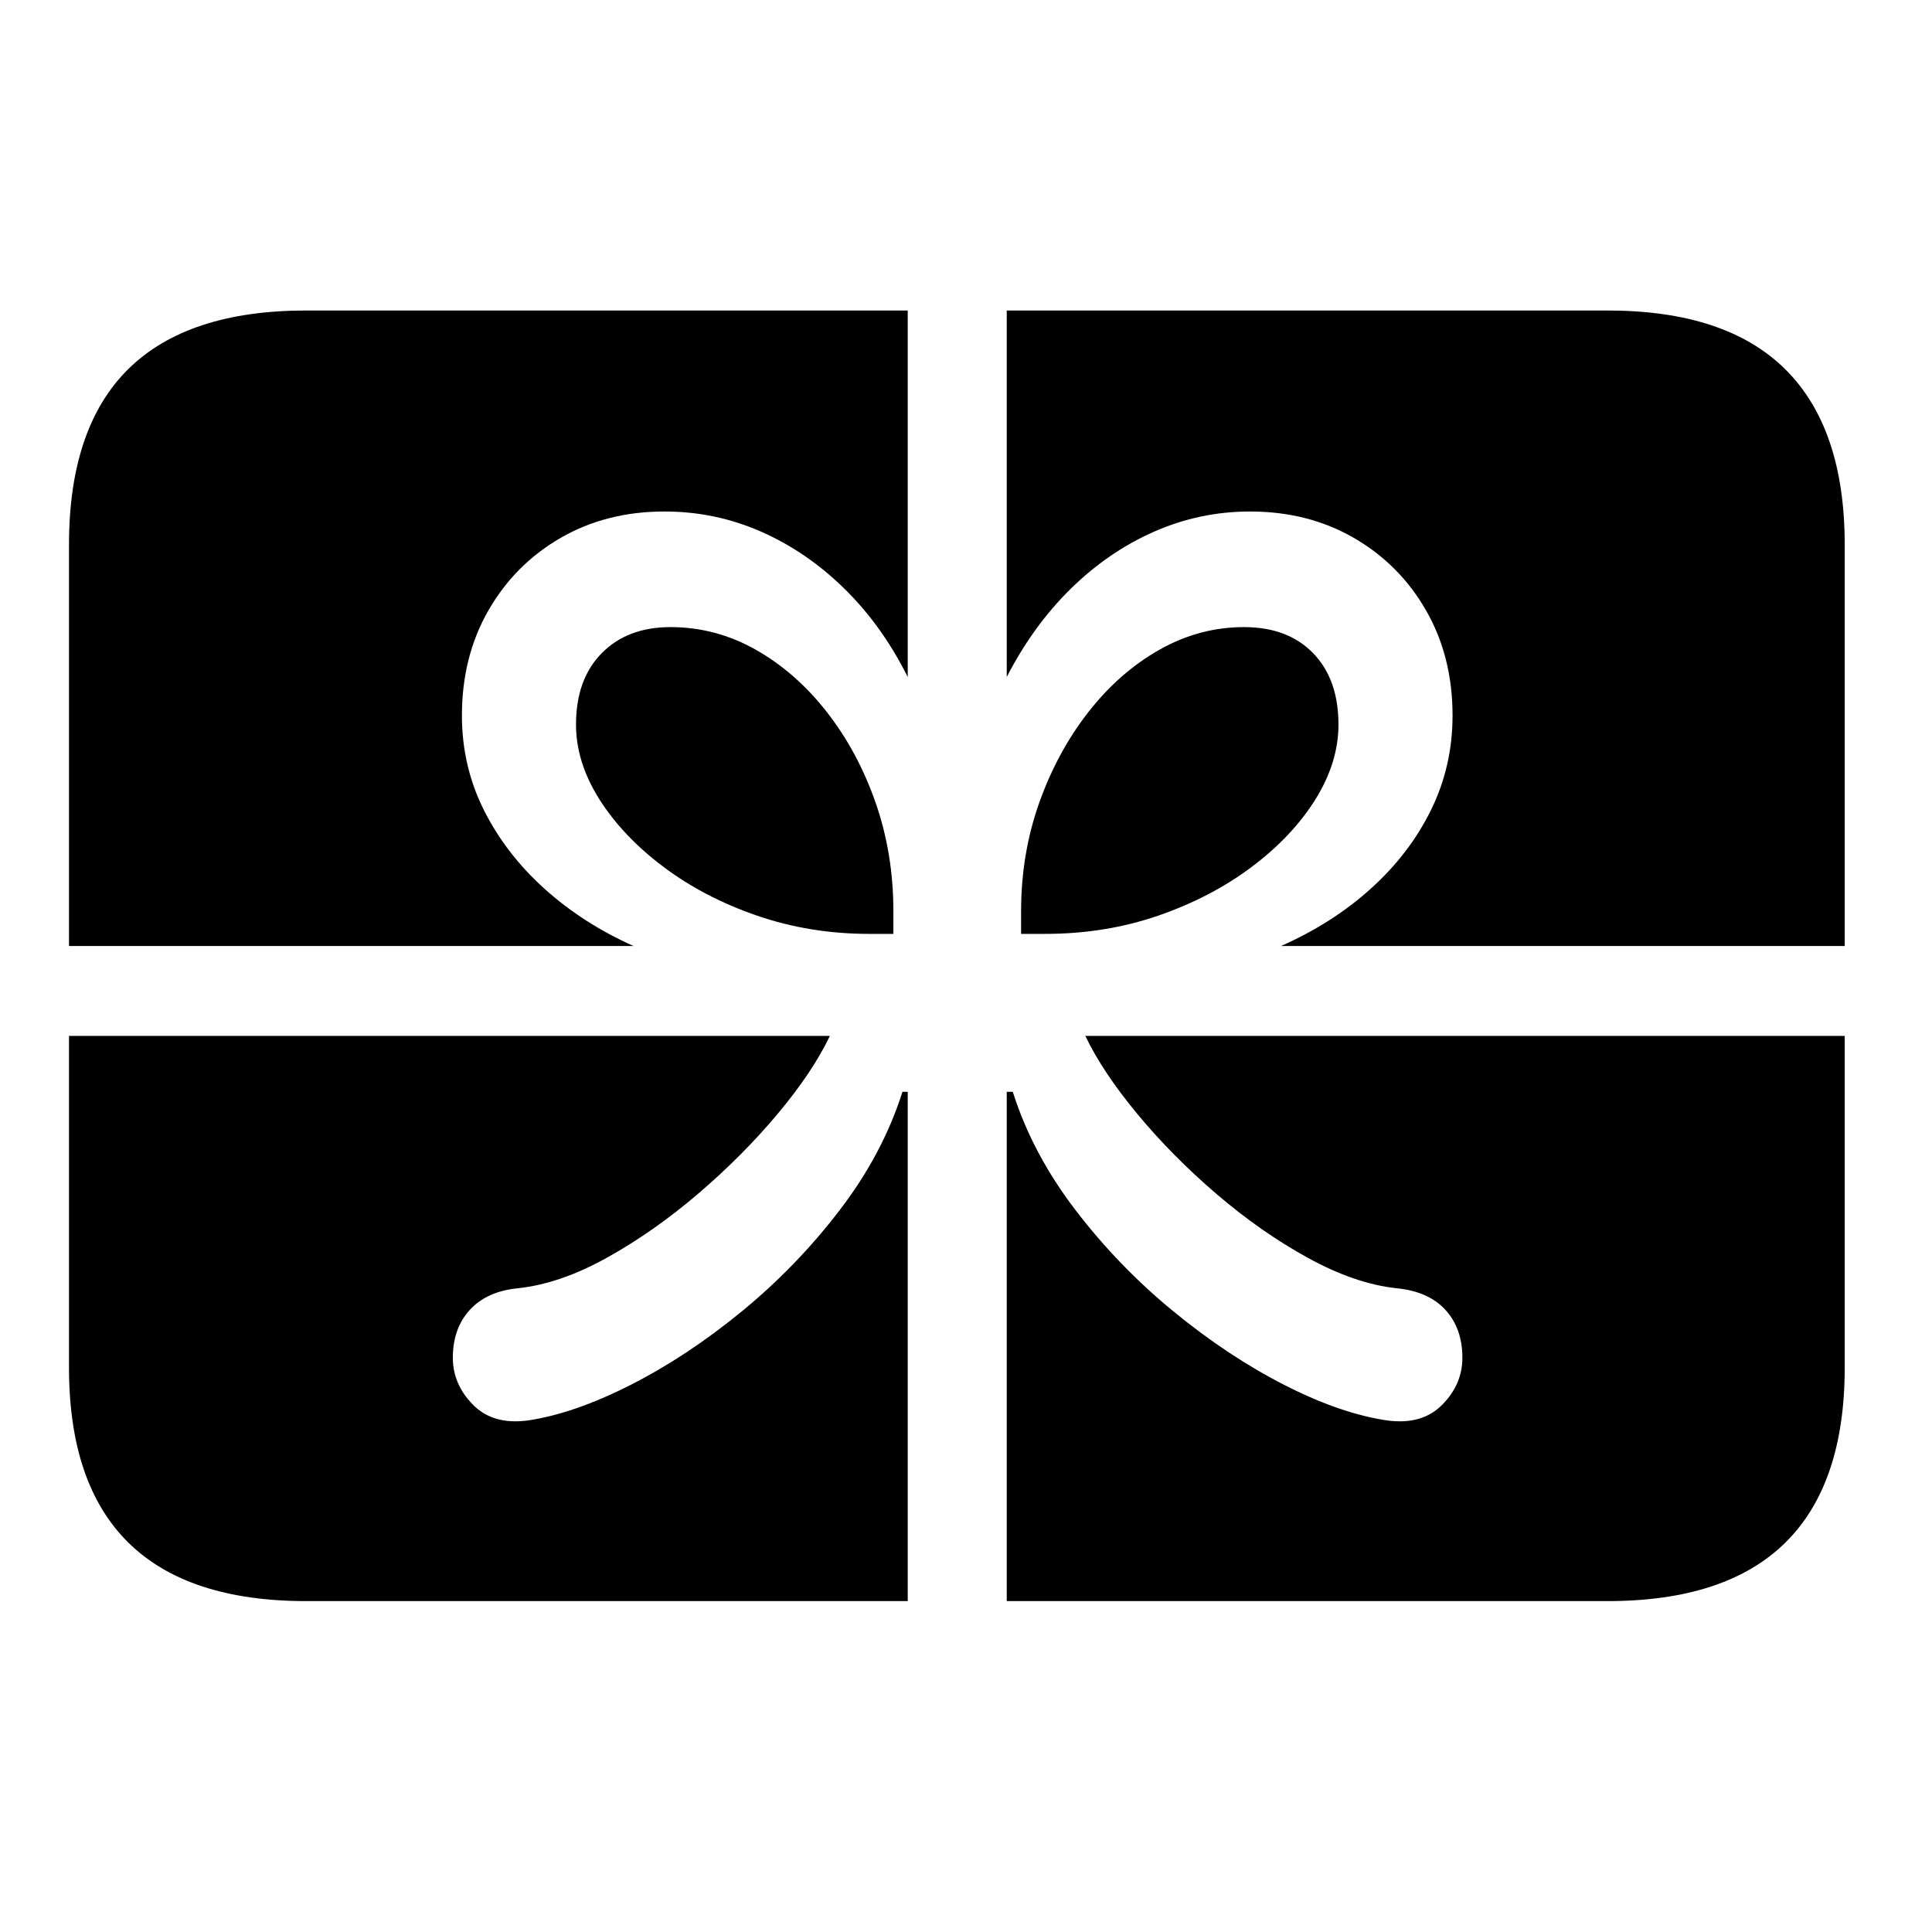 <?xml version="1.0" encoding="utf-8"?>
<svg fill="#000000" width="800px" height="800px" viewBox="0 0 56 56" xmlns="http://www.w3.org/2000/svg">
  <path d="M0,18.42 L16.361,18.42 C15.383,17.982 14.521,17.427 13.776,16.755 C13.032,16.083 12.448,15.324 12.024,14.477 C11.601,13.63 11.389,12.718 11.389,11.74 C11.389,10.601 11.645,9.586 12.156,8.695 C12.667,7.804 13.364,7.104 14.247,6.593 C15.131,6.082 16.135,5.826 17.259,5.826 C18.237,5.826 19.168,6.019 20.051,6.406 C20.935,6.793 21.742,7.345 22.472,8.06 C23.202,8.775 23.815,9.63 24.311,10.623 L24.311,0 L27.181,0 L27.181,10.623 C27.692,9.63 28.312,8.775 29.042,8.06 C29.772,7.345 30.579,6.793 31.462,6.406 C32.346,6.019 33.269,5.826 34.233,5.826 C35.357,5.826 36.361,6.082 37.245,6.593 C38.128,7.104 38.825,7.804 39.336,8.695 C39.847,9.586 40.103,10.601 40.103,11.74 C40.103,12.718 39.895,13.63 39.479,14.477 C39.063,15.324 38.482,16.083 37.737,16.755 C36.993,17.427 36.124,17.982 35.131,18.42 L51.47,18.42 L51.47,21.026 L29.458,21.026 C29.794,21.727 30.298,22.483 30.97,23.293 C31.641,24.103 32.408,24.877 33.269,25.615 C34.131,26.352 35.014,26.969 35.92,27.465 C36.825,27.962 37.679,28.254 38.482,28.341 C39.095,28.4 39.566,28.608 39.895,28.966 C40.223,29.323 40.388,29.787 40.388,30.356 C40.388,30.867 40.194,31.32 39.807,31.714 C39.42,32.109 38.891,32.262 38.219,32.174 C37.314,32.043 36.317,31.7 35.23,31.145 C34.142,30.59 33.069,29.878 32.01,29.009 C30.951,28.141 30.006,27.162 29.174,26.075 C28.341,24.987 27.735,23.844 27.356,22.647 L27.181,22.647 L27.181,37.409 L24.311,37.409 L24.311,22.647 L24.158,22.647 C23.778,23.844 23.173,24.987 22.34,26.075 C21.508,27.162 20.562,28.141 19.504,29.009 C18.445,29.878 17.368,30.59 16.273,31.145 C15.178,31.7 14.185,32.043 13.295,32.174 C12.623,32.262 12.094,32.109 11.707,31.714 C11.32,31.32 11.126,30.867 11.126,30.356 C11.126,29.787 11.291,29.323 11.619,28.966 C11.948,28.608 12.411,28.4 13.01,28.341 C13.828,28.254 14.689,27.958 15.594,27.454 C16.5,26.951 17.383,26.33 18.245,25.593 C19.106,24.855 19.873,24.085 20.544,23.282 C21.216,22.479 21.72,21.727 22.055,21.026 L0,21.026 L0,18.42 Z M23.194,18.069 L23.895,18.069 L23.895,17.412 C23.895,16.303 23.724,15.255 23.381,14.269 C23.037,13.284 22.567,12.408 21.968,11.641 C21.369,10.874 20.683,10.272 19.909,9.834 C19.135,9.396 18.31,9.177 17.434,9.177 C16.602,9.177 15.937,9.429 15.441,9.933 C14.945,10.436 14.696,11.126 14.696,12.002 C14.696,12.732 14.923,13.455 15.375,14.171 C15.828,14.886 16.449,15.54 17.237,16.131 C18.025,16.722 18.931,17.193 19.953,17.544 C20.975,17.894 22.056,18.069 23.194,18.069 Z M28.298,18.069 C29.451,18.069 30.539,17.894 31.561,17.544 C32.583,17.193 33.488,16.722 34.277,16.131 C35.065,15.54 35.682,14.886 36.128,14.171 C36.573,13.455 36.796,12.732 36.796,12.002 C36.796,11.126 36.551,10.436 36.062,9.933 C35.573,9.429 34.905,9.177 34.058,9.177 C33.196,9.177 32.379,9.396 31.605,9.834 C30.831,10.272 30.145,10.874 29.546,11.641 C28.947,12.408 28.473,13.284 28.122,14.269 C27.772,15.255 27.597,16.303 27.597,17.412 L27.597,18.069 L28.298,18.069 Z M6.877,37.409 L44.593,37.409 C46.885,37.409 48.604,36.843 49.751,35.712 C50.897,34.58 51.47,32.89 51.47,30.641 L51.47,6.79 C51.47,4.541 50.897,2.847 49.751,1.708 C48.604,0.569 46.885,0 44.593,0 L6.877,0 C4.585,0 2.866,0.566 1.719,1.697 C0.573,2.829 0,4.526 0,6.79 L0,30.641 C0,32.89 0.573,34.58 1.719,35.712 C2.866,36.843 4.585,37.409 6.877,37.409 Z" transform="translate(2 9)"/>
</svg>